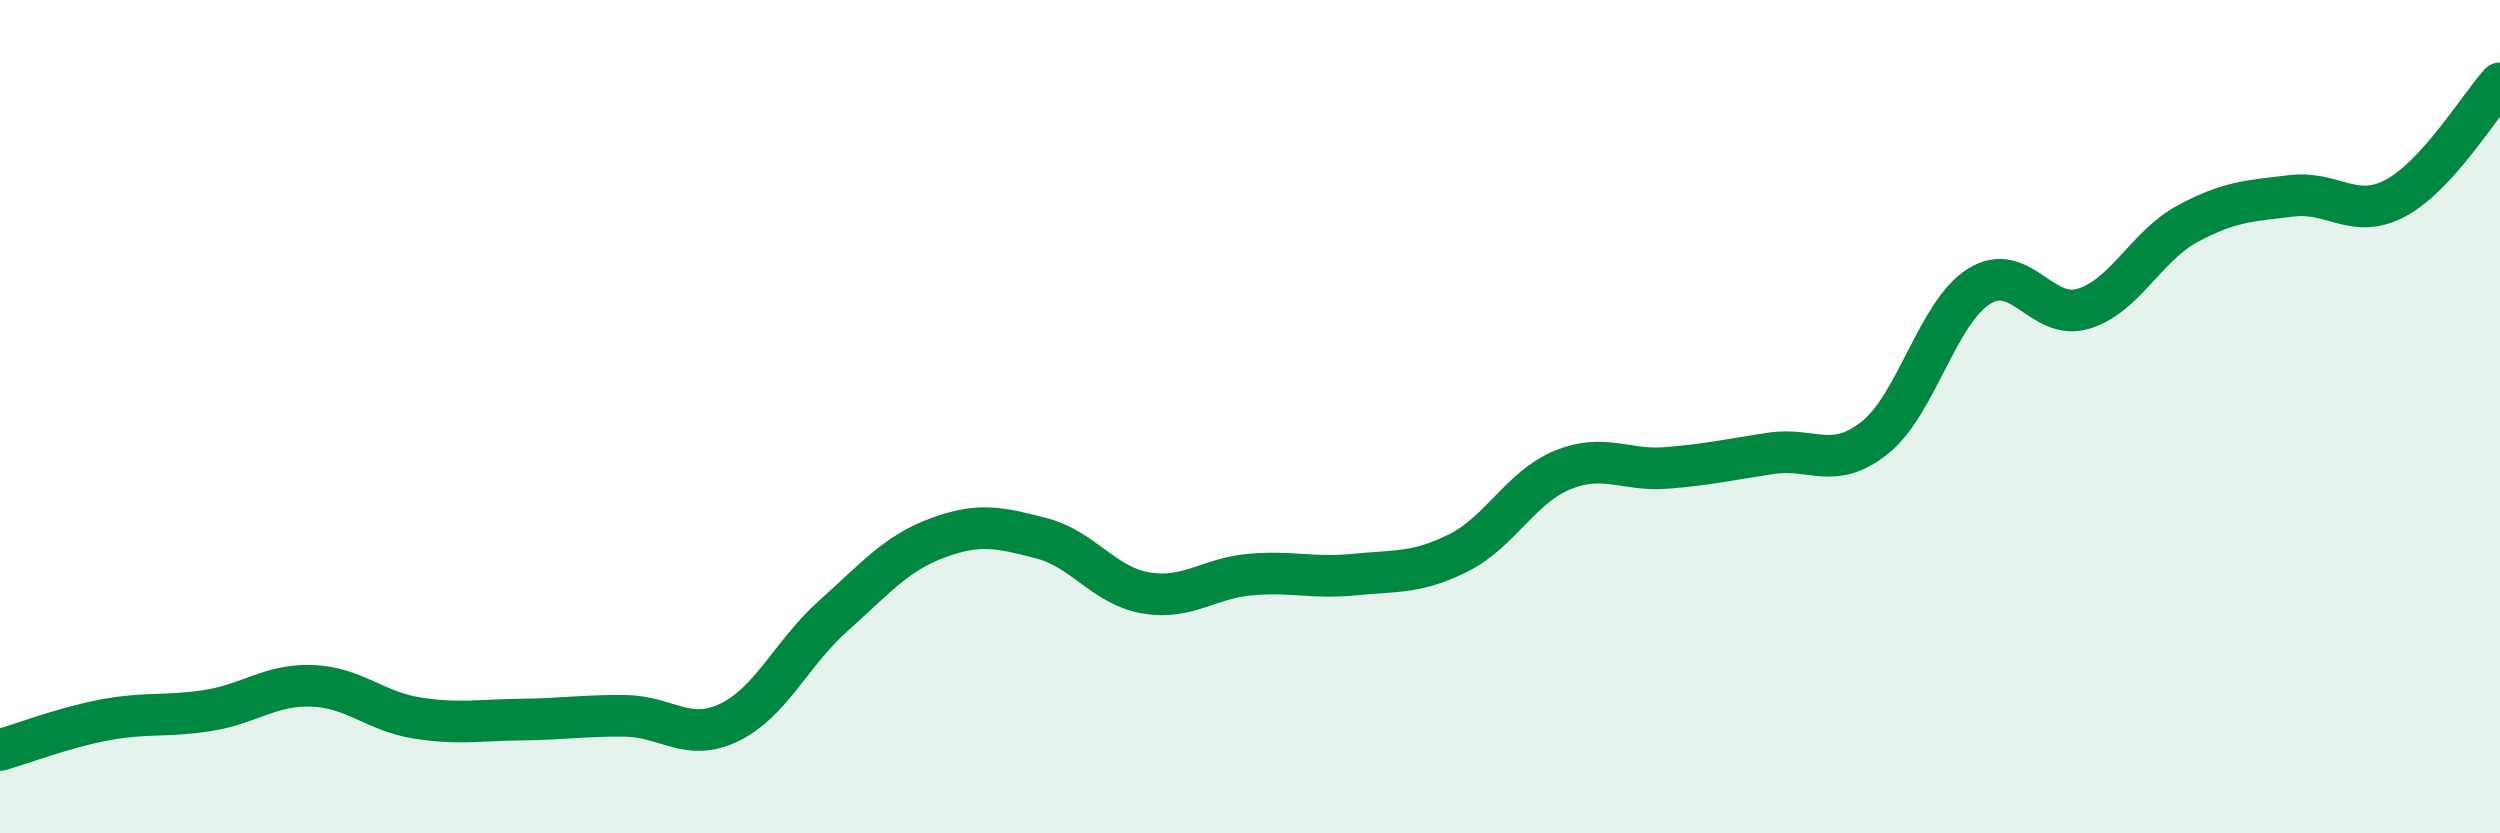 
    <svg width="60" height="20" viewBox="0 0 60 20" xmlns="http://www.w3.org/2000/svg">
      <path
        d="M 0,18 C 0.5,17.86 1.5,17.47 2.5,17.28 C 3.5,17.09 4,17.21 5,17.05 C 6,16.89 6.5,16.42 7.5,16.46 C 8.5,16.5 9,17.07 10,17.23 C 11,17.39 11.5,17.28 12.5,17.27 C 13.5,17.26 14,17.17 15,17.18 C 16,17.19 16.5,17.82 17.5,17.34 C 18.5,16.86 19,15.67 20,14.78 C 21,13.89 21.5,13.28 22.5,12.91 C 23.5,12.54 24,12.66 25,12.92 C 26,13.18 26.5,14.06 27.5,14.23 C 28.5,14.4 29,13.88 30,13.79 C 31,13.7 31.5,13.89 32.5,13.79 C 33.5,13.69 34,13.77 35,13.27 C 36,12.77 36.5,11.69 37.5,11.28 C 38.5,10.87 39,11.31 40,11.23 C 41,11.15 41.5,11.03 42.5,10.88 C 43.5,10.73 44,11.3 45,10.5 C 46,9.7 46.5,7.49 47.5,6.87 C 48.5,6.25 49,7.71 50,7.41 C 51,7.11 51.5,5.91 52.5,5.37 C 53.5,4.83 54,4.82 55,4.7 C 56,4.58 56.5,5.29 57.5,4.75 C 58.5,4.21 59.5,2.55 60,2L60 20L0 20Z"
        fill="#008740"
        opacity="0.1"
        stroke-linecap="round"
        stroke-linejoin="round"
      />
      <path
        d="M 0,18 C 0.5,17.86 1.5,17.47 2.5,17.28 C 3.5,17.09 4,17.21 5,17.05 C 6,16.89 6.5,16.42 7.5,16.46 C 8.5,16.5 9,17.07 10,17.23 C 11,17.39 11.5,17.28 12.5,17.27 C 13.5,17.26 14,17.17 15,17.18 C 16,17.19 16.5,17.82 17.5,17.34 C 18.5,16.86 19,15.67 20,14.78 C 21,13.89 21.5,13.28 22.5,12.91 C 23.5,12.54 24,12.66 25,12.92 C 26,13.18 26.5,14.06 27.5,14.23 C 28.5,14.4 29,13.88 30,13.79 C 31,13.7 31.5,13.89 32.5,13.79 C 33.5,13.69 34,13.77 35,13.27 C 36,12.77 36.5,11.69 37.5,11.28 C 38.5,10.87 39,11.31 40,11.23 C 41,11.15 41.5,11.03 42.5,10.88 C 43.5,10.73 44,11.3 45,10.5 C 46,9.7 46.5,7.49 47.5,6.87 C 48.5,6.25 49,7.71 50,7.41 C 51,7.11 51.5,5.91 52.5,5.37 C 53.5,4.83 54,4.82 55,4.7 C 56,4.58 56.5,5.29 57.5,4.75 C 58.5,4.21 59.5,2.55 60,2"
        stroke="#008740"
        stroke-width="1"
        fill="none"
        stroke-linecap="round"
        stroke-linejoin="round"
      />
    </svg>
  